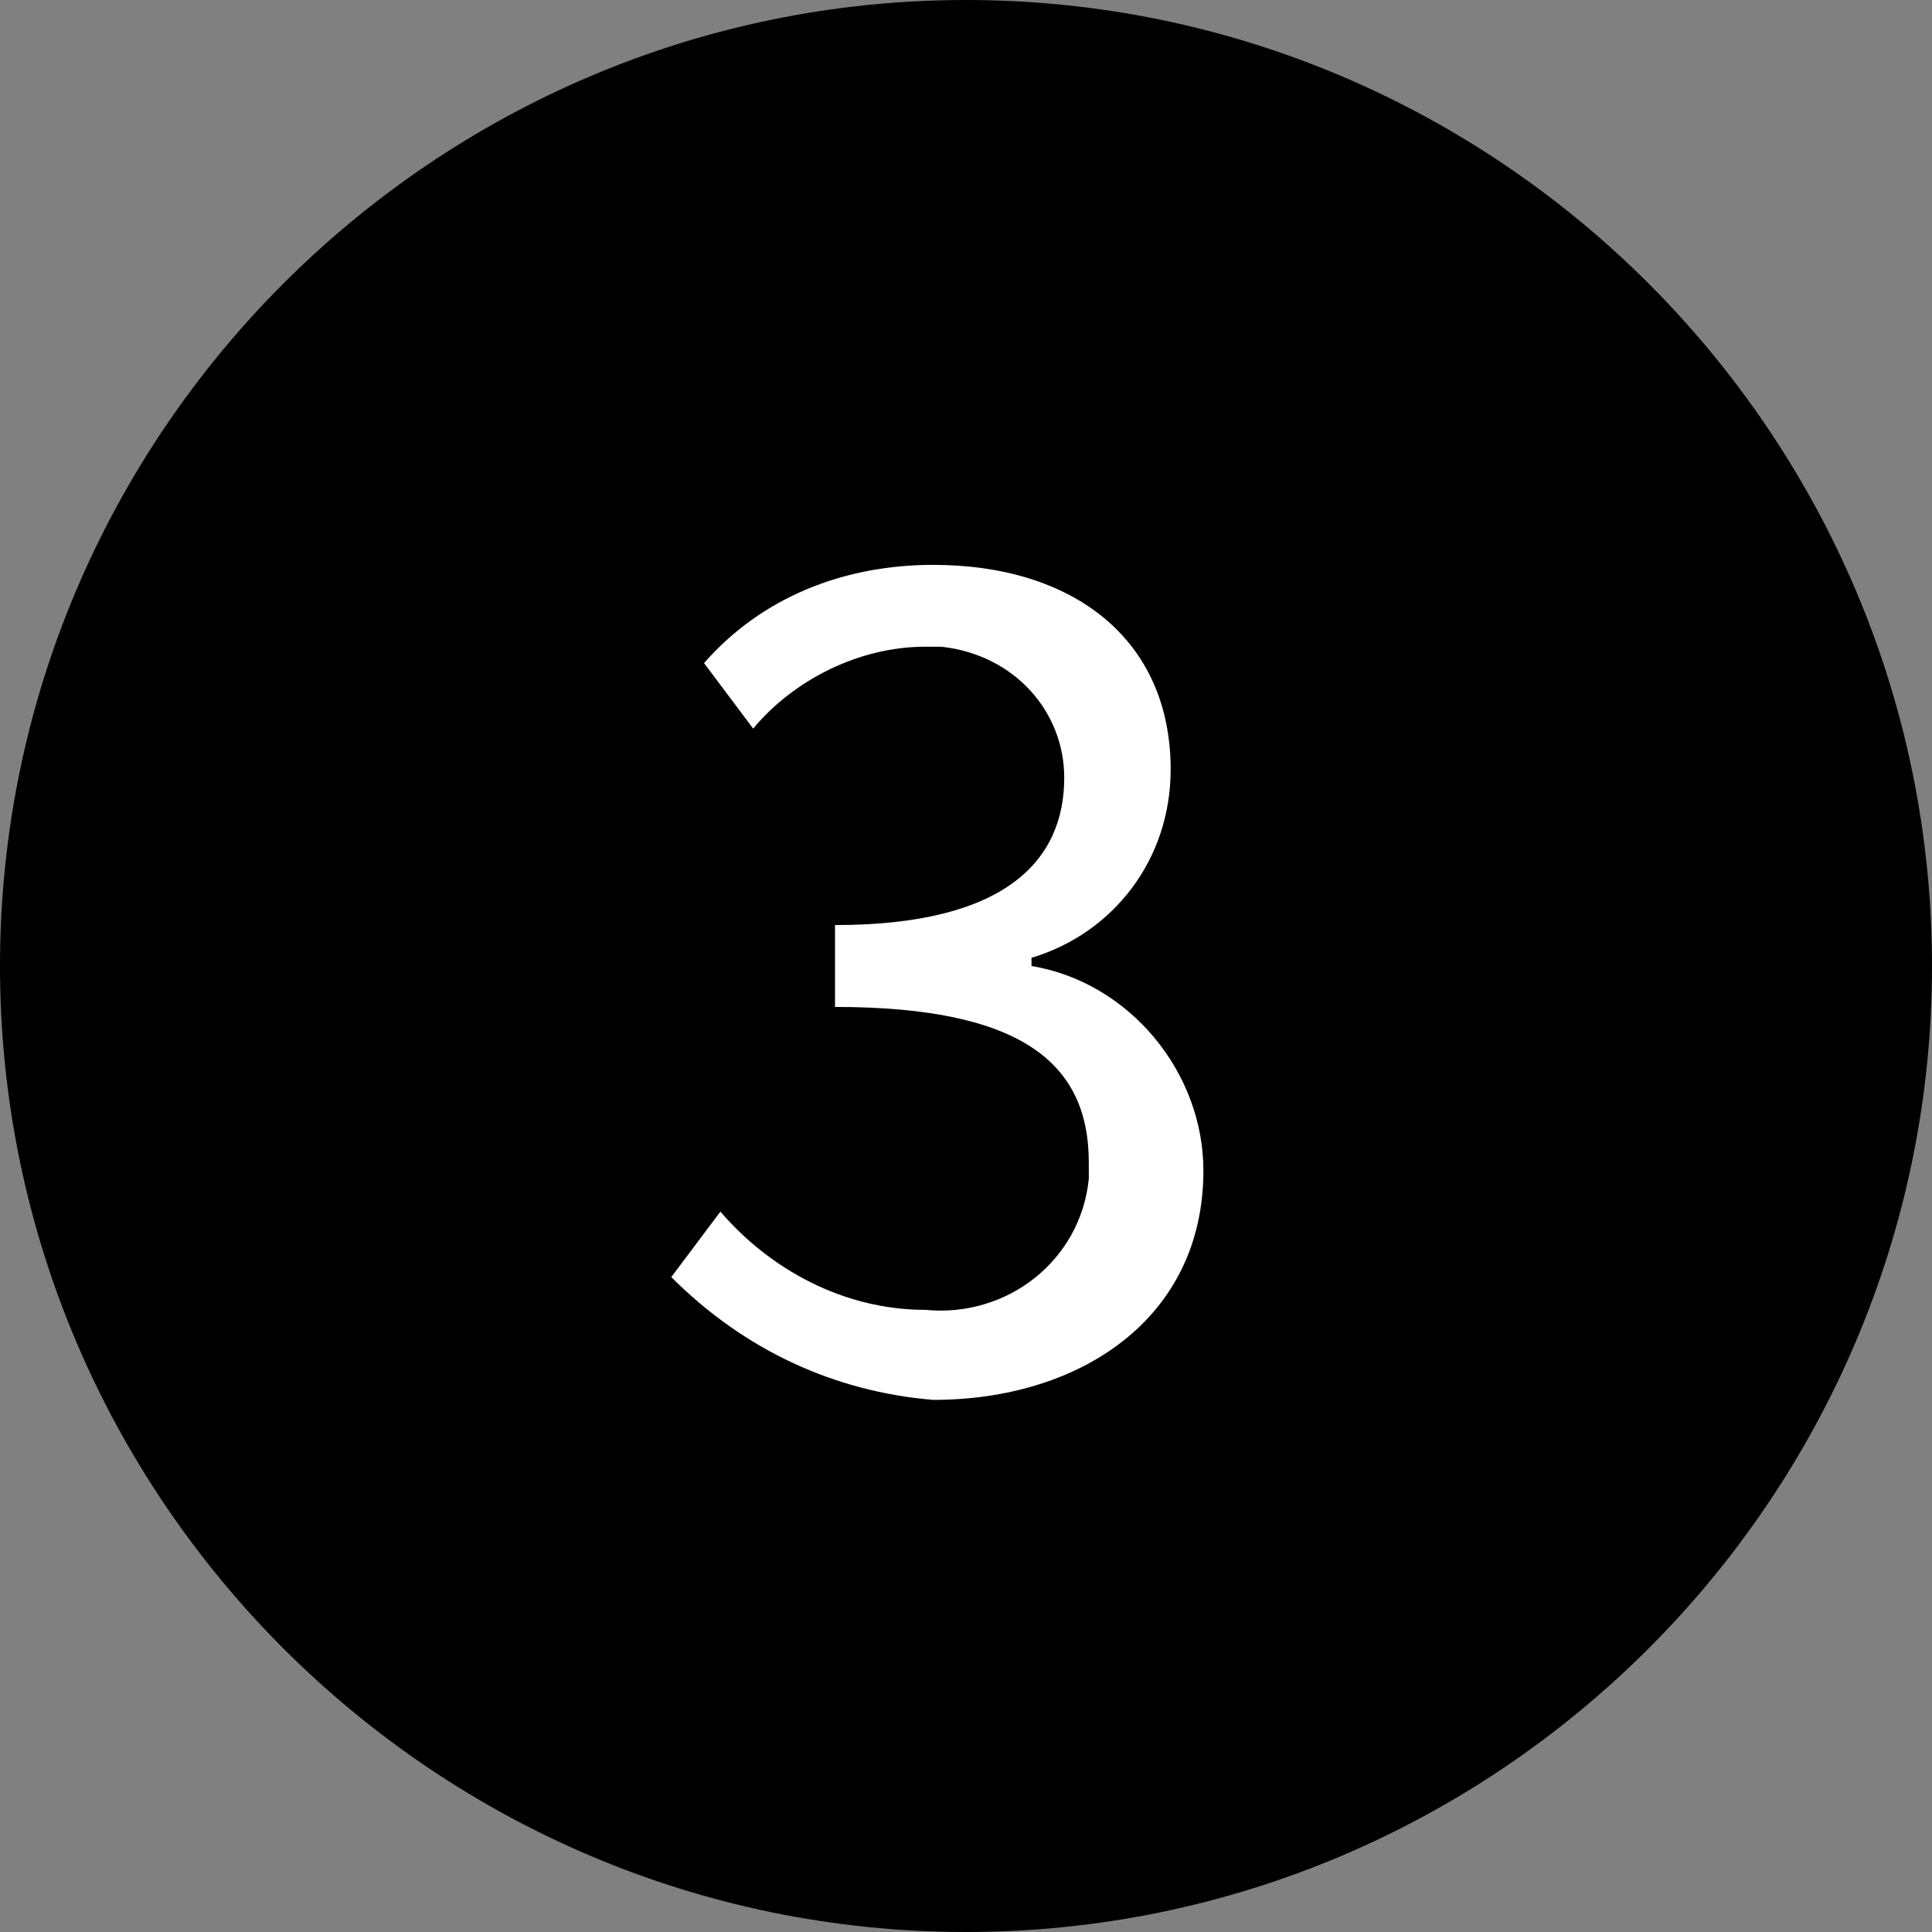 <?xml version="1.0" encoding="utf-8"?>
<!-- Generator: Adobe Illustrator 25.1.0, SVG Export Plug-In . SVG Version: 6.00 Build 0)  -->
<svg version="1.1" id="图层_1" xmlns="http://www.w3.org/2000/svg" xmlns:xlink="http://www.w3.org/1999/xlink" x="0px" y="0px"
	 viewBox="0 0 23.6 23.6" style="enable-background:new 0 0 23.6 23.6;" xml:space="preserve">
<rect x="0" y="0" width="23.6" height="23.6" fill="#808080" stroke="none"/>
<style type="text/css">
	.st0{fill:#000;}
	.st1{fill:#fff;}
</style>
<g id="图层_2_1_">
	<g id="图层_1-2">
		<g id="three-brush-heads-options">
			<path class="st0" d="M23.6,11.8c0,6.5-5.3,11.8-11.8,11.8S0,18.3,0,11.8S5.3,0,11.8,0c0,0,0,0,0,0C18.3,0,23.6,5.3,23.6,11.8"/>
			<path class="st1" d="M8.2,15.6l0.6-0.8c0.6,0.7,1.5,1.2,2.5,1.2c1,0.1,1.9-0.6,2-1.6c0-0.1,0-0.1,0-0.2c0-1.2-0.8-1.9-3.1-1.9v-1
				c2.1,0,2.8-0.8,2.8-1.8c0-0.8-0.6-1.5-1.5-1.6c-0.1,0-0.2,0-0.2,0c-0.8,0-1.6,0.4-2.1,1L8.6,8.1c0.7-0.8,1.7-1.2,2.8-1.2
				c1.7,0,2.9,0.9,2.9,2.5c0,1.1-0.7,2-1.7,2.3v0.1c1.2,0.2,2.1,1.3,2.1,2.5c0,1.8-1.5,2.8-3.3,2.8C10.2,17,9.1,16.5,8.2,15.6"/>
		</g>
	</g>
</g>
</svg>
